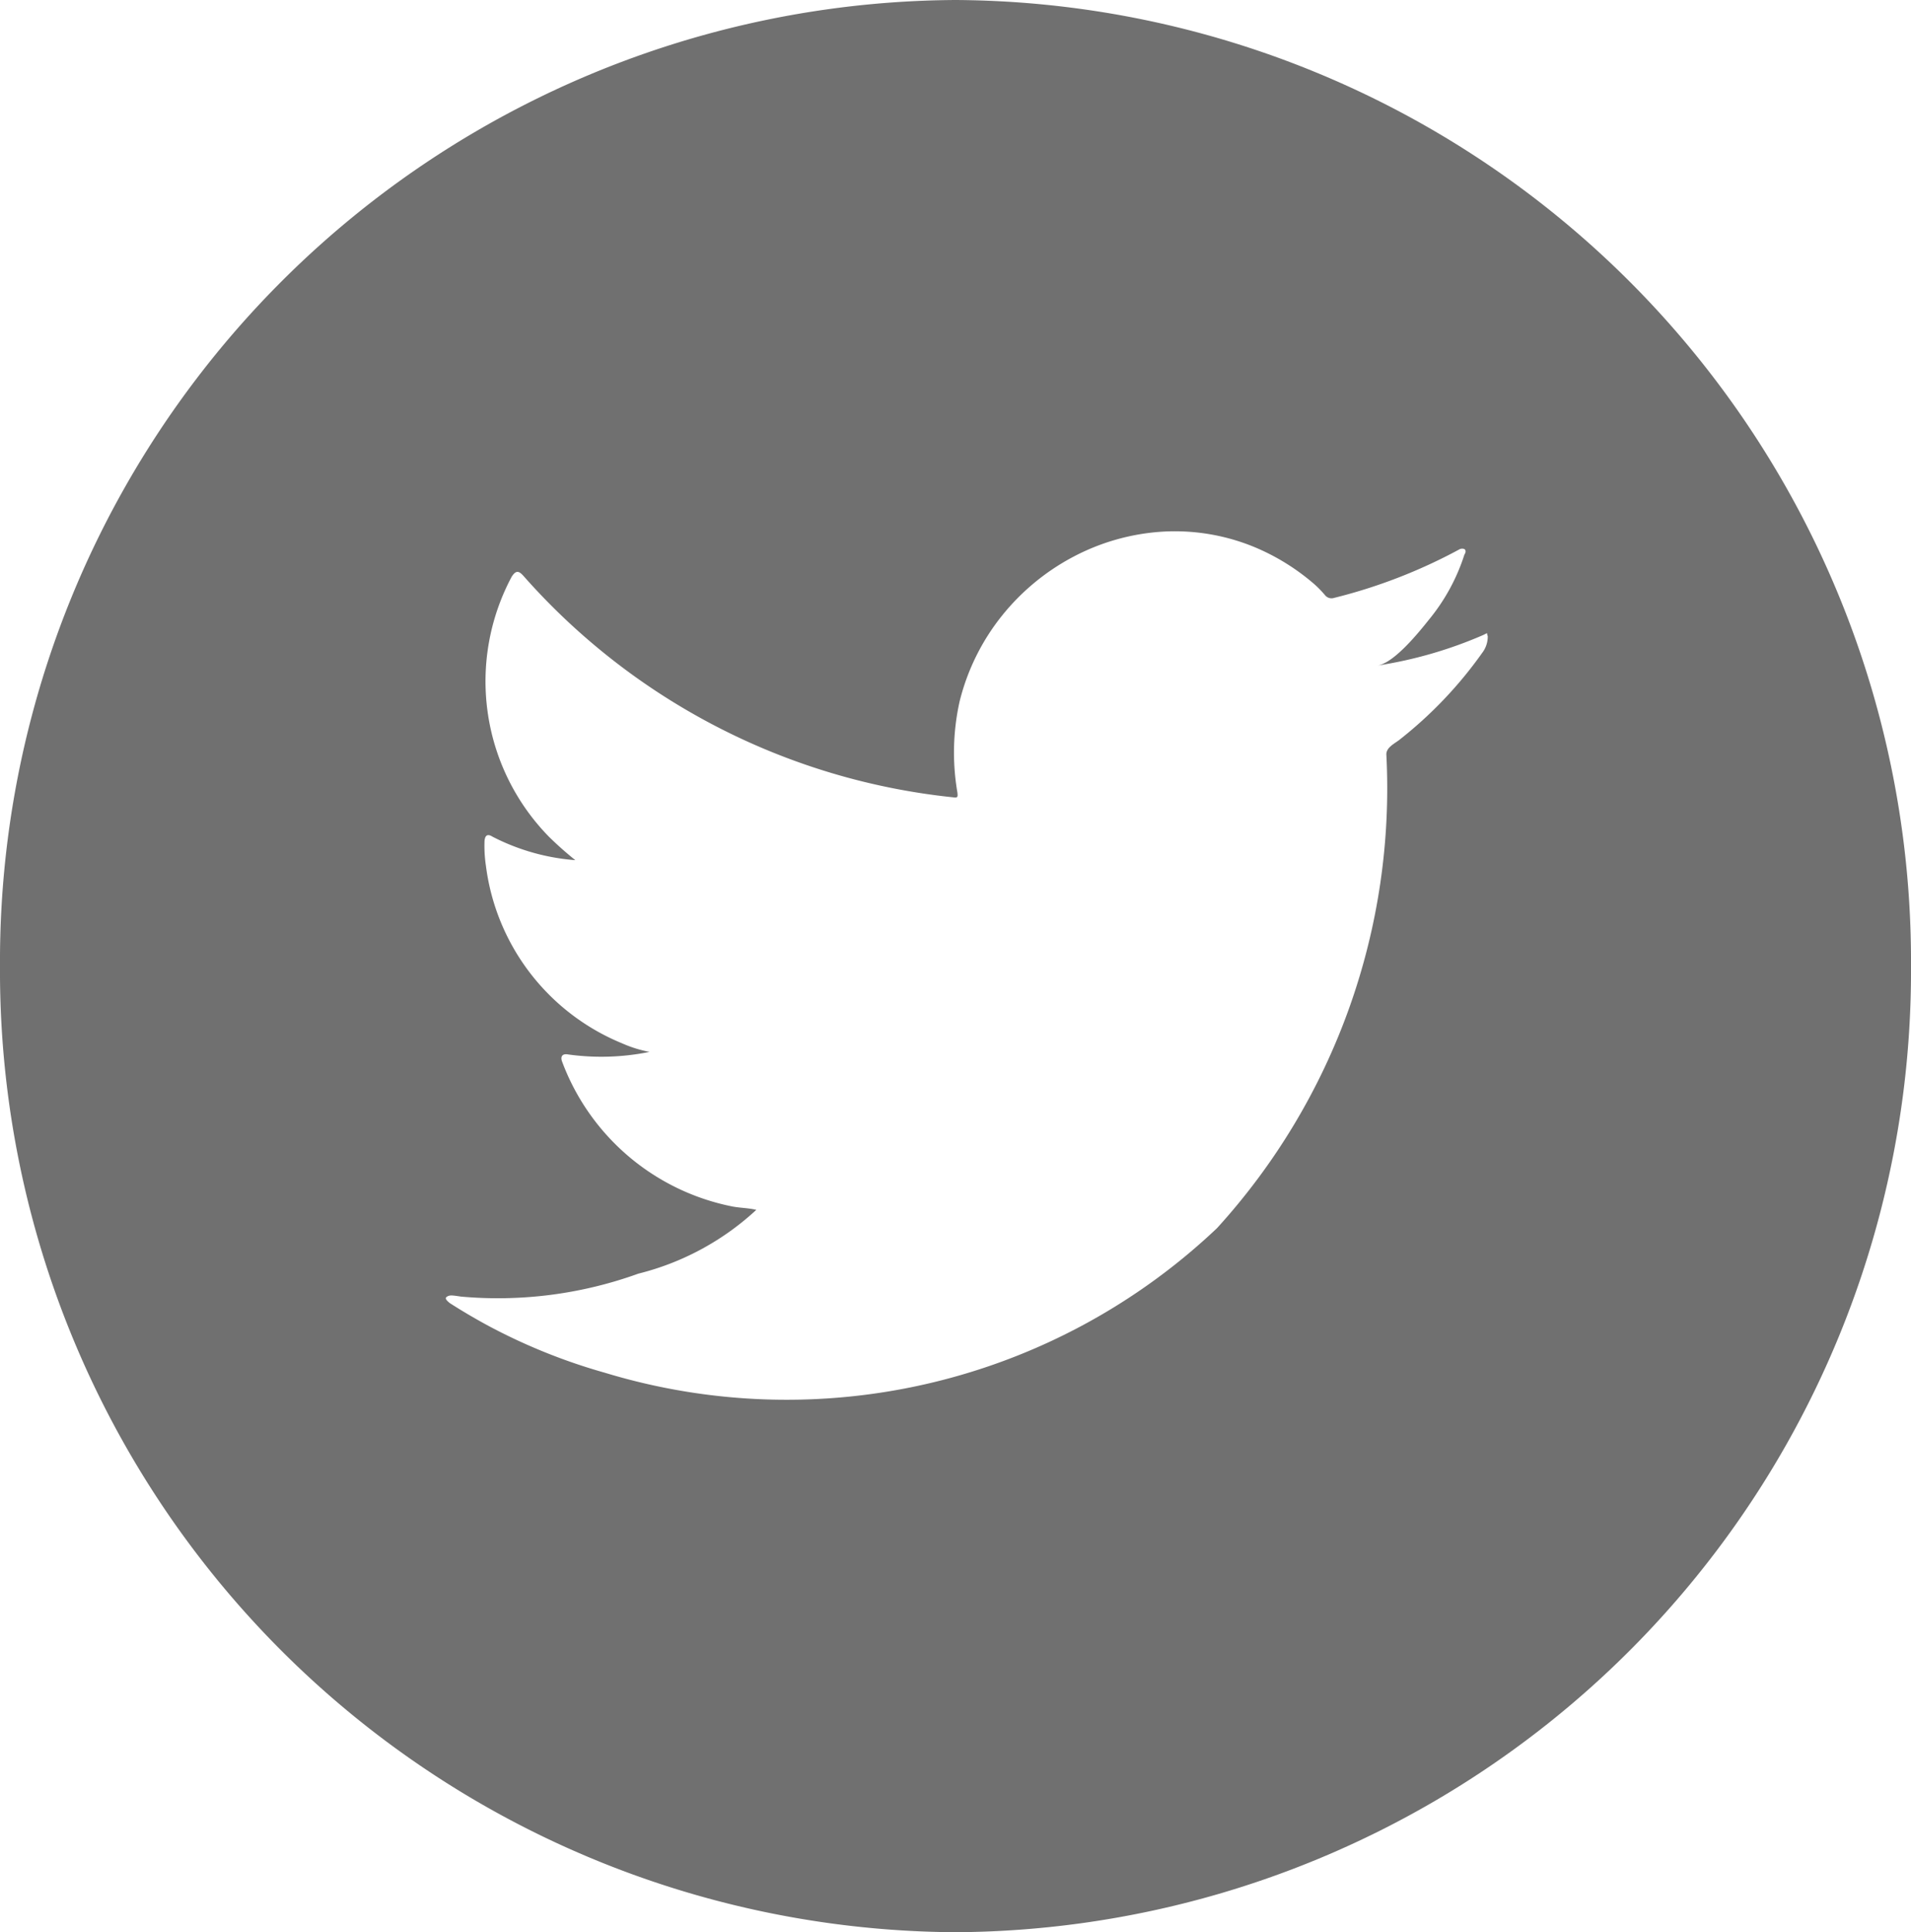<svg xmlns="http://www.w3.org/2000/svg" xmlns:xlink="http://www.w3.org/1999/xlink" width="35" height="35.382" viewBox="0 0 35 35.382">
  <defs>
    <clipPath id="clip-path">
      <rect id="Rectangle_61" data-name="Rectangle 61" width="35" height="35.382" fill="#707070"/>
    </clipPath>
  </defs>
  <g id="Group_51" data-name="Group 51" transform="translate(0 0)">
    <g id="Group_50" data-name="Group 50" transform="translate(0 0)" clip-path="url(#clip-path)">
      <path id="Path_2423" data-name="Path 2423" d="M17.5,0A17.6,17.6,0,0,0,0,17.691,17.6,17.6,0,0,0,17.5,35.382,17.6,17.6,0,0,0,35,17.691,17.6,17.6,0,0,0,17.5,0m9.748,11.646a.491.491,0,0,1-.1.307,7.633,7.633,0,0,1-1.525,1.6c-.087.066-.232.135-.232.26a11.964,11.964,0,0,1-3.1,8.675,11.454,11.454,0,0,1-11.21,2.65,10.654,10.654,0,0,1-2.168-.877c-.23-.126-.454-.257-.676-.4-.055-.046-.1-.088-.049-.118s.084-.026.258,0a7.572,7.572,0,0,0,3.244-.42,4.934,4.934,0,0,0,2.135-1.144c.009-.012.017-.012.026-.025-.142-.034-.284-.034-.425-.059a4.2,4.2,0,0,1-3.128-2.647c-.041-.1,0-.16.109-.139a4.428,4.428,0,0,0,1.489-.047,2.272,2.272,0,0,1-.5-.156A4.069,4.069,0,0,1,8.9,15.857a2.49,2.49,0,0,1-.026-.456c.009-.105.054-.138.146-.08a3.965,3.965,0,0,0,1.517.43,6.458,6.458,0,0,1-.484-.43,4.066,4.066,0,0,1-.68-4.763c.075-.113.126-.113.218-.008A12.175,12.175,0,0,0,17.455,14.6c.083.012.091,0,.079-.093a4.311,4.311,0,0,1,.041-1.662,4.074,4.074,0,0,1,.778-1.573,4.167,4.167,0,0,1,1.3-1.074,4.031,4.031,0,0,1,1.613-.461,3.821,3.821,0,0,1,1.7.277,4.055,4.055,0,0,1,1.109.686,1.978,1.978,0,0,1,.2.207.151.151,0,0,0,.157.042,9.749,9.749,0,0,0,2.289-.885.11.11,0,0,1,.1-.009c.034.026.022.068,0,.1a3.592,3.592,0,0,1-.641,1.181c-.183.23-.639.8-.949.851a7.823,7.823,0,0,0,1.93-.557c.077-.035.078-.051.078,0Z" transform="translate(0 0)" fill="#707070"/>
    </g>
  </g>
</svg>
